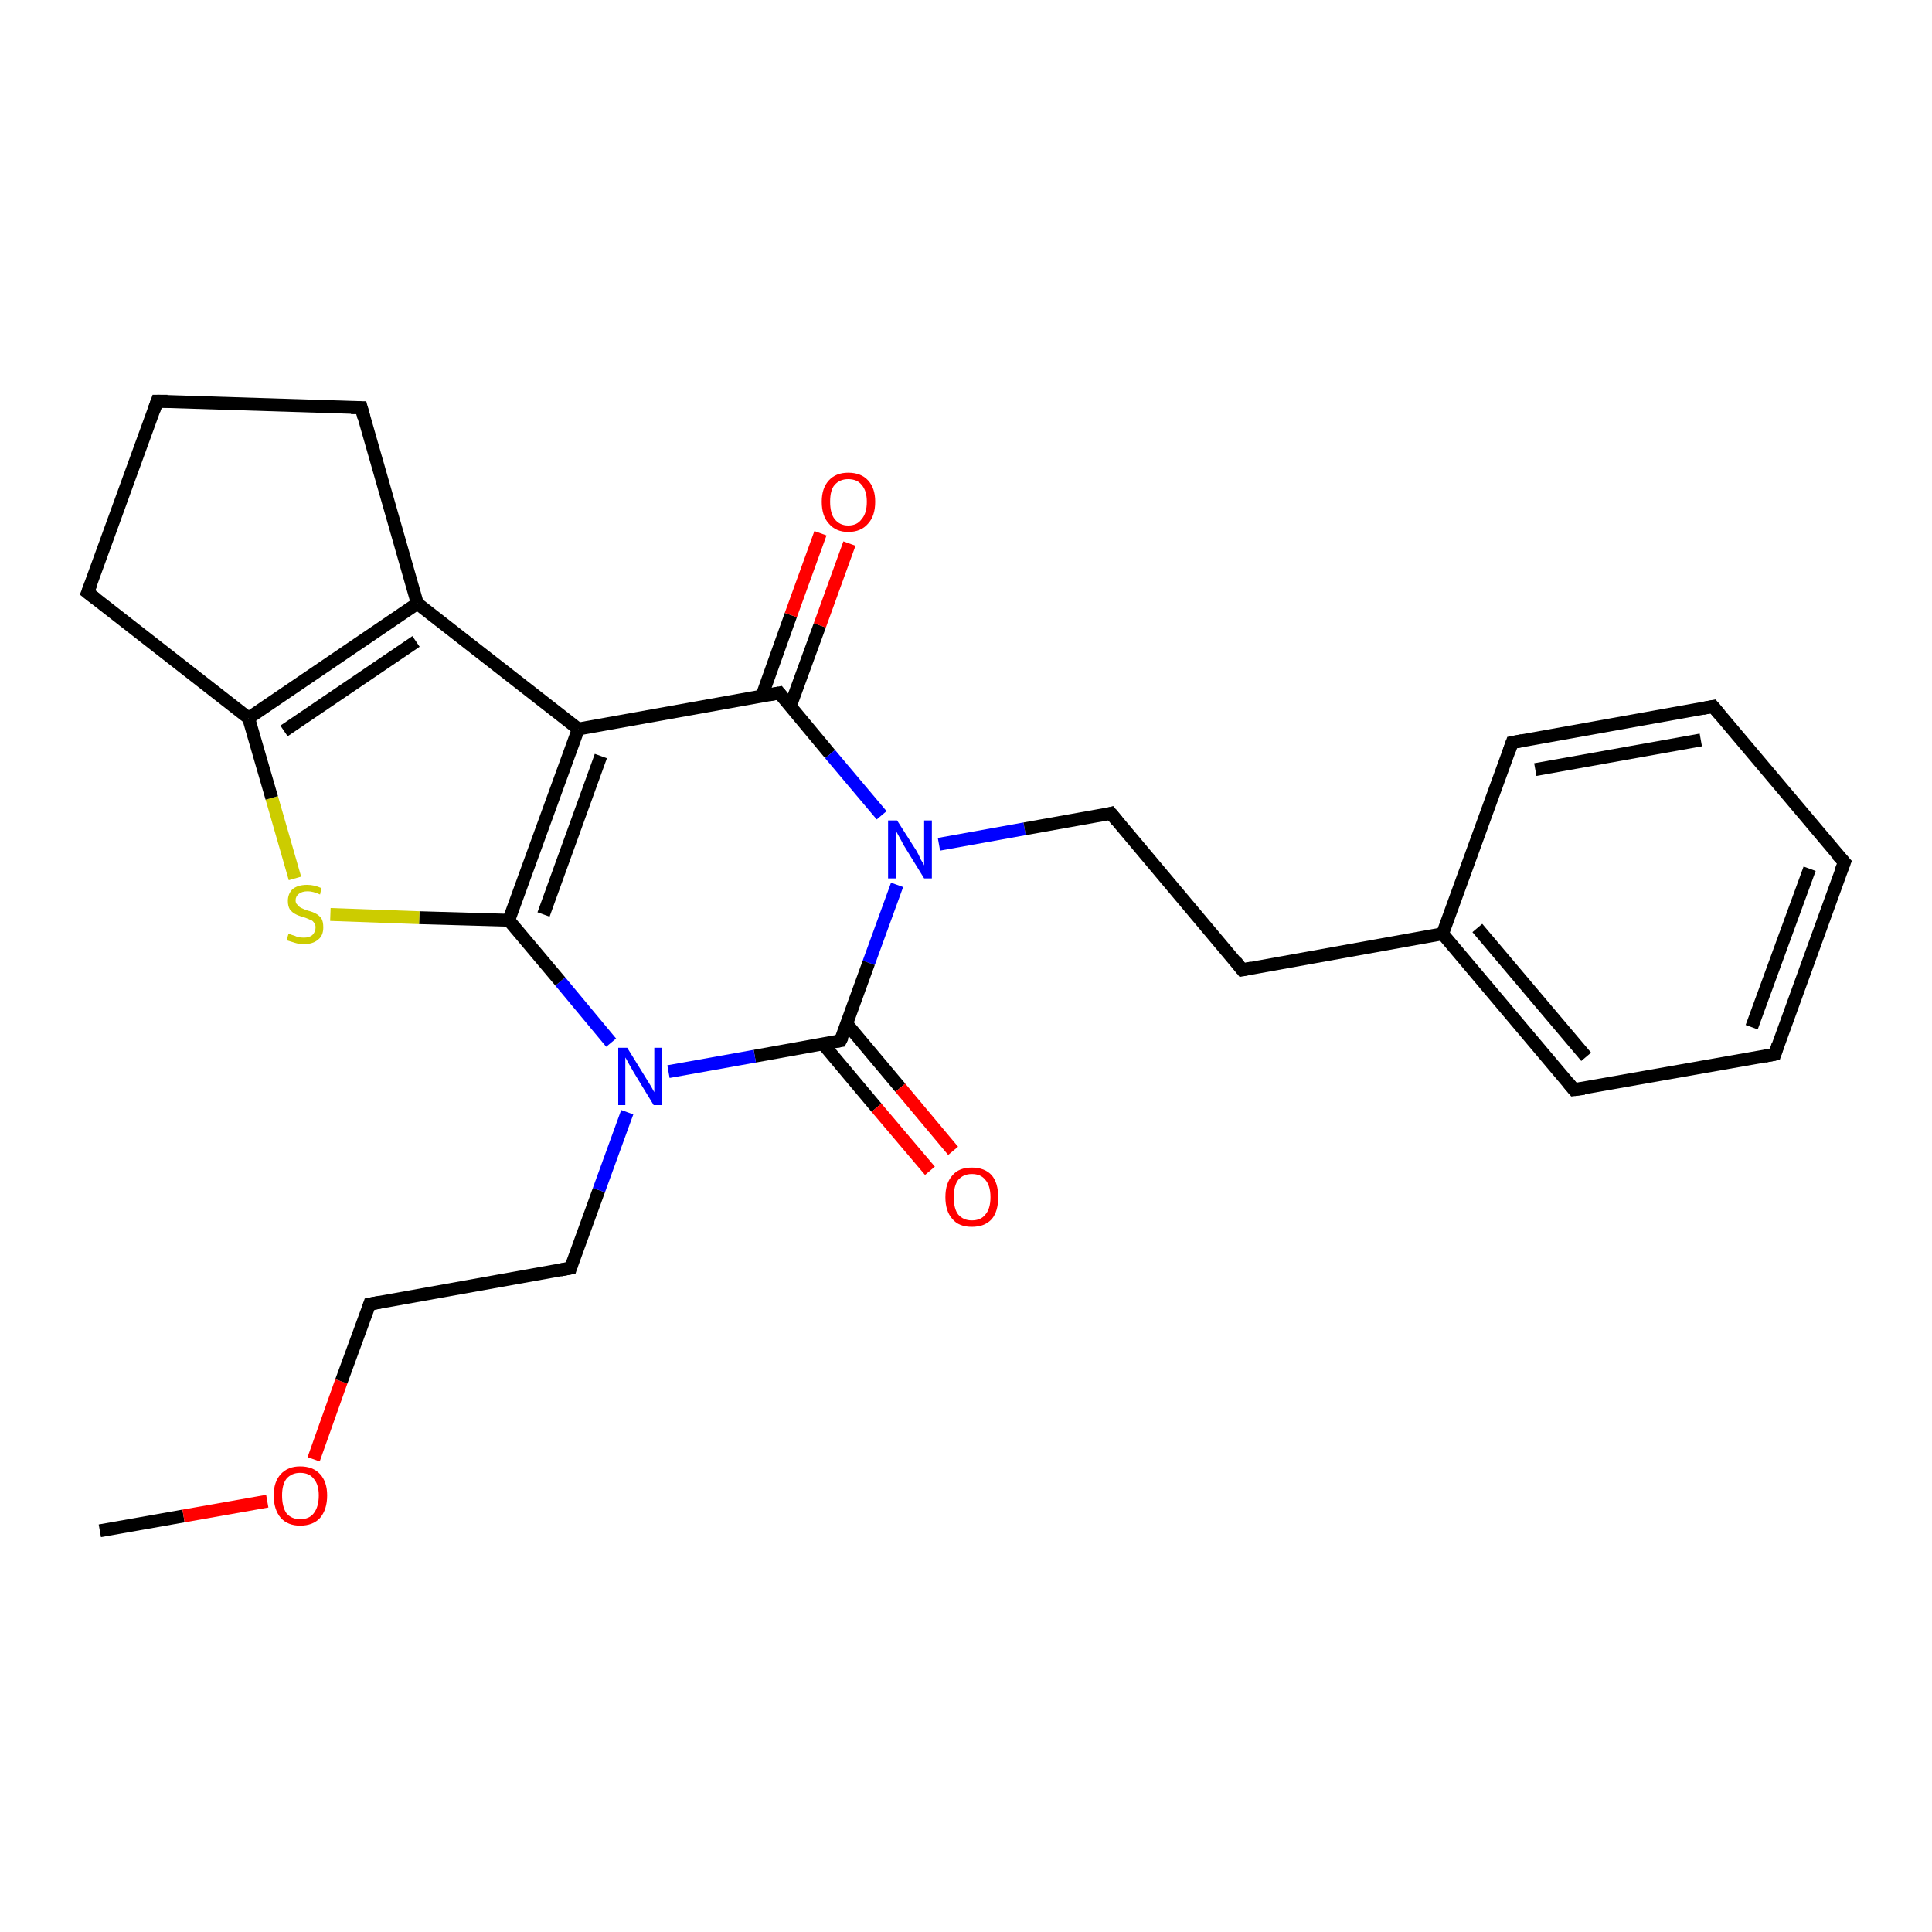 <?xml version='1.0' encoding='iso-8859-1'?>
<svg version='1.1' baseProfile='full'
              xmlns='http://www.w3.org/2000/svg'
                      xmlns:rdkit='http://www.rdkit.org/xml'
                      xmlns:xlink='http://www.w3.org/1999/xlink'
                  xml:space='preserve'
width='300px' height='300px' viewBox='0 0 300 300'>
<!-- END OF HEADER -->
<rect style='opacity:1.0;fill:#FFFFFF;stroke:none' width='300.0' height='300.0' x='0.0' y='0.0'> </rect>
<path class='bond-0 atom-0 atom-1' d='M 15.5,237.7 L 28.5,235.4' style='fill:none;fill-rule:evenodd;stroke:#000000;stroke-width:2.0px;stroke-linecap:butt;stroke-linejoin:miter;stroke-opacity:1' />
<path class='bond-0 atom-0 atom-1' d='M 28.5,235.4 L 41.5,233.1' style='fill:none;fill-rule:evenodd;stroke:#FF0000;stroke-width:2.0px;stroke-linecap:butt;stroke-linejoin:miter;stroke-opacity:1' />
<path class='bond-1 atom-1 atom-2' d='M 48.7,226.6 L 53.0,214.5' style='fill:none;fill-rule:evenodd;stroke:#FF0000;stroke-width:2.0px;stroke-linecap:butt;stroke-linejoin:miter;stroke-opacity:1' />
<path class='bond-1 atom-1 atom-2' d='M 53.0,214.5 L 57.4,202.5' style='fill:none;fill-rule:evenodd;stroke:#000000;stroke-width:2.0px;stroke-linecap:butt;stroke-linejoin:miter;stroke-opacity:1' />
<path class='bond-2 atom-2 atom-3' d='M 57.4,202.5 L 88.6,196.9' style='fill:none;fill-rule:evenodd;stroke:#000000;stroke-width:2.0px;stroke-linecap:butt;stroke-linejoin:miter;stroke-opacity:1' />
<path class='bond-3 atom-3 atom-4' d='M 88.6,196.9 L 93.0,184.8' style='fill:none;fill-rule:evenodd;stroke:#000000;stroke-width:2.0px;stroke-linecap:butt;stroke-linejoin:miter;stroke-opacity:1' />
<path class='bond-3 atom-3 atom-4' d='M 93.0,184.8 L 97.4,172.7' style='fill:none;fill-rule:evenodd;stroke:#0000FF;stroke-width:2.0px;stroke-linecap:butt;stroke-linejoin:miter;stroke-opacity:1' />
<path class='bond-4 atom-4 atom-5' d='M 94.9,161.9 L 87.0,152.4' style='fill:none;fill-rule:evenodd;stroke:#0000FF;stroke-width:2.0px;stroke-linecap:butt;stroke-linejoin:miter;stroke-opacity:1' />
<path class='bond-4 atom-4 atom-5' d='M 87.0,152.4 L 79.0,142.9' style='fill:none;fill-rule:evenodd;stroke:#000000;stroke-width:2.0px;stroke-linecap:butt;stroke-linejoin:miter;stroke-opacity:1' />
<path class='bond-5 atom-5 atom-6' d='M 79.0,142.9 L 65.1,142.5' style='fill:none;fill-rule:evenodd;stroke:#000000;stroke-width:2.0px;stroke-linecap:butt;stroke-linejoin:miter;stroke-opacity:1' />
<path class='bond-5 atom-5 atom-6' d='M 65.1,142.5 L 51.3,142.0' style='fill:none;fill-rule:evenodd;stroke:#CCCC00;stroke-width:2.0px;stroke-linecap:butt;stroke-linejoin:miter;stroke-opacity:1' />
<path class='bond-6 atom-6 atom-7' d='M 45.8,136.4 L 42.2,123.9' style='fill:none;fill-rule:evenodd;stroke:#CCCC00;stroke-width:2.0px;stroke-linecap:butt;stroke-linejoin:miter;stroke-opacity:1' />
<path class='bond-6 atom-6 atom-7' d='M 42.2,123.9 L 38.6,111.5' style='fill:none;fill-rule:evenodd;stroke:#000000;stroke-width:2.0px;stroke-linecap:butt;stroke-linejoin:miter;stroke-opacity:1' />
<path class='bond-7 atom-7 atom-8' d='M 38.6,111.5 L 13.6,92.0' style='fill:none;fill-rule:evenodd;stroke:#000000;stroke-width:2.0px;stroke-linecap:butt;stroke-linejoin:miter;stroke-opacity:1' />
<path class='bond-8 atom-8 atom-9' d='M 13.6,92.0 L 24.4,62.3' style='fill:none;fill-rule:evenodd;stroke:#000000;stroke-width:2.0px;stroke-linecap:butt;stroke-linejoin:miter;stroke-opacity:1' />
<path class='bond-9 atom-9 atom-10' d='M 24.4,62.3 L 56.1,63.3' style='fill:none;fill-rule:evenodd;stroke:#000000;stroke-width:2.0px;stroke-linecap:butt;stroke-linejoin:miter;stroke-opacity:1' />
<path class='bond-10 atom-10 atom-11' d='M 56.1,63.3 L 64.8,93.7' style='fill:none;fill-rule:evenodd;stroke:#000000;stroke-width:2.0px;stroke-linecap:butt;stroke-linejoin:miter;stroke-opacity:1' />
<path class='bond-11 atom-11 atom-12' d='M 64.8,93.7 L 89.8,113.2' style='fill:none;fill-rule:evenodd;stroke:#000000;stroke-width:2.0px;stroke-linecap:butt;stroke-linejoin:miter;stroke-opacity:1' />
<path class='bond-12 atom-12 atom-13' d='M 89.8,113.2 L 121.0,107.6' style='fill:none;fill-rule:evenodd;stroke:#000000;stroke-width:2.0px;stroke-linecap:butt;stroke-linejoin:miter;stroke-opacity:1' />
<path class='bond-13 atom-13 atom-14' d='M 122.7,109.7 L 127.3,97.1' style='fill:none;fill-rule:evenodd;stroke:#000000;stroke-width:2.0px;stroke-linecap:butt;stroke-linejoin:miter;stroke-opacity:1' />
<path class='bond-13 atom-13 atom-14' d='M 127.3,97.1 L 131.9,84.4' style='fill:none;fill-rule:evenodd;stroke:#FF0000;stroke-width:2.0px;stroke-linecap:butt;stroke-linejoin:miter;stroke-opacity:1' />
<path class='bond-13 atom-13 atom-14' d='M 118.3,108.1 L 122.8,95.5' style='fill:none;fill-rule:evenodd;stroke:#000000;stroke-width:2.0px;stroke-linecap:butt;stroke-linejoin:miter;stroke-opacity:1' />
<path class='bond-13 atom-13 atom-14' d='M 122.8,95.5 L 127.4,82.8' style='fill:none;fill-rule:evenodd;stroke:#FF0000;stroke-width:2.0px;stroke-linecap:butt;stroke-linejoin:miter;stroke-opacity:1' />
<path class='bond-14 atom-13 atom-15' d='M 121.0,107.6 L 128.9,117.1' style='fill:none;fill-rule:evenodd;stroke:#000000;stroke-width:2.0px;stroke-linecap:butt;stroke-linejoin:miter;stroke-opacity:1' />
<path class='bond-14 atom-13 atom-15' d='M 128.9,117.1 L 136.9,126.6' style='fill:none;fill-rule:evenodd;stroke:#0000FF;stroke-width:2.0px;stroke-linecap:butt;stroke-linejoin:miter;stroke-opacity:1' />
<path class='bond-15 atom-15 atom-16' d='M 145.8,131.1 L 159.1,128.7' style='fill:none;fill-rule:evenodd;stroke:#0000FF;stroke-width:2.0px;stroke-linecap:butt;stroke-linejoin:miter;stroke-opacity:1' />
<path class='bond-15 atom-15 atom-16' d='M 159.1,128.7 L 172.5,126.3' style='fill:none;fill-rule:evenodd;stroke:#000000;stroke-width:2.0px;stroke-linecap:butt;stroke-linejoin:miter;stroke-opacity:1' />
<path class='bond-16 atom-16 atom-17' d='M 172.5,126.3 L 192.9,150.6' style='fill:none;fill-rule:evenodd;stroke:#000000;stroke-width:2.0px;stroke-linecap:butt;stroke-linejoin:miter;stroke-opacity:1' />
<path class='bond-17 atom-17 atom-18' d='M 192.9,150.6 L 224.0,145.0' style='fill:none;fill-rule:evenodd;stroke:#000000;stroke-width:2.0px;stroke-linecap:butt;stroke-linejoin:miter;stroke-opacity:1' />
<path class='bond-18 atom-18 atom-19' d='M 224.0,145.0 L 244.4,169.2' style='fill:none;fill-rule:evenodd;stroke:#000000;stroke-width:2.0px;stroke-linecap:butt;stroke-linejoin:miter;stroke-opacity:1' />
<path class='bond-18 atom-18 atom-19' d='M 229.4,144.1 L 246.3,164.1' style='fill:none;fill-rule:evenodd;stroke:#000000;stroke-width:2.0px;stroke-linecap:butt;stroke-linejoin:miter;stroke-opacity:1' />
<path class='bond-19 atom-19 atom-20' d='M 244.4,169.2 L 275.6,163.7' style='fill:none;fill-rule:evenodd;stroke:#000000;stroke-width:2.0px;stroke-linecap:butt;stroke-linejoin:miter;stroke-opacity:1' />
<path class='bond-20 atom-20 atom-21' d='M 275.6,163.7 L 286.4,133.9' style='fill:none;fill-rule:evenodd;stroke:#000000;stroke-width:2.0px;stroke-linecap:butt;stroke-linejoin:miter;stroke-opacity:1' />
<path class='bond-20 atom-20 atom-21' d='M 272.0,159.5 L 281.0,134.9' style='fill:none;fill-rule:evenodd;stroke:#000000;stroke-width:2.0px;stroke-linecap:butt;stroke-linejoin:miter;stroke-opacity:1' />
<path class='bond-21 atom-21 atom-22' d='M 286.4,133.9 L 266.0,109.7' style='fill:none;fill-rule:evenodd;stroke:#000000;stroke-width:2.0px;stroke-linecap:butt;stroke-linejoin:miter;stroke-opacity:1' />
<path class='bond-22 atom-22 atom-23' d='M 266.0,109.7 L 234.8,115.3' style='fill:none;fill-rule:evenodd;stroke:#000000;stroke-width:2.0px;stroke-linecap:butt;stroke-linejoin:miter;stroke-opacity:1' />
<path class='bond-22 atom-22 atom-23' d='M 264.1,114.9 L 238.4,119.5' style='fill:none;fill-rule:evenodd;stroke:#000000;stroke-width:2.0px;stroke-linecap:butt;stroke-linejoin:miter;stroke-opacity:1' />
<path class='bond-23 atom-15 atom-24' d='M 139.3,137.4 L 134.9,149.5' style='fill:none;fill-rule:evenodd;stroke:#0000FF;stroke-width:2.0px;stroke-linecap:butt;stroke-linejoin:miter;stroke-opacity:1' />
<path class='bond-23 atom-15 atom-24' d='M 134.9,149.5 L 130.5,161.6' style='fill:none;fill-rule:evenodd;stroke:#000000;stroke-width:2.0px;stroke-linecap:butt;stroke-linejoin:miter;stroke-opacity:1' />
<path class='bond-24 atom-24 atom-25' d='M 127.8,162.1 L 136.1,172.0' style='fill:none;fill-rule:evenodd;stroke:#000000;stroke-width:2.0px;stroke-linecap:butt;stroke-linejoin:miter;stroke-opacity:1' />
<path class='bond-24 atom-24 atom-25' d='M 136.1,172.0 L 144.4,181.8' style='fill:none;fill-rule:evenodd;stroke:#FF0000;stroke-width:2.0px;stroke-linecap:butt;stroke-linejoin:miter;stroke-opacity:1' />
<path class='bond-24 atom-24 atom-25' d='M 131.5,159.0 L 139.8,168.9' style='fill:none;fill-rule:evenodd;stroke:#000000;stroke-width:2.0px;stroke-linecap:butt;stroke-linejoin:miter;stroke-opacity:1' />
<path class='bond-24 atom-24 atom-25' d='M 139.8,168.9 L 148.0,178.7' style='fill:none;fill-rule:evenodd;stroke:#FF0000;stroke-width:2.0px;stroke-linecap:butt;stroke-linejoin:miter;stroke-opacity:1' />
<path class='bond-25 atom-24 atom-4' d='M 130.5,161.6 L 117.2,164.0' style='fill:none;fill-rule:evenodd;stroke:#000000;stroke-width:2.0px;stroke-linecap:butt;stroke-linejoin:miter;stroke-opacity:1' />
<path class='bond-25 atom-24 atom-4' d='M 117.2,164.0 L 103.8,166.4' style='fill:none;fill-rule:evenodd;stroke:#0000FF;stroke-width:2.0px;stroke-linecap:butt;stroke-linejoin:miter;stroke-opacity:1' />
<path class='bond-26 atom-12 atom-5' d='M 89.8,113.2 L 79.0,142.9' style='fill:none;fill-rule:evenodd;stroke:#000000;stroke-width:2.0px;stroke-linecap:butt;stroke-linejoin:miter;stroke-opacity:1' />
<path class='bond-26 atom-12 atom-5' d='M 93.3,117.4 L 84.4,142.0' style='fill:none;fill-rule:evenodd;stroke:#000000;stroke-width:2.0px;stroke-linecap:butt;stroke-linejoin:miter;stroke-opacity:1' />
<path class='bond-27 atom-23 atom-18' d='M 234.8,115.3 L 224.0,145.0' style='fill:none;fill-rule:evenodd;stroke:#000000;stroke-width:2.0px;stroke-linecap:butt;stroke-linejoin:miter;stroke-opacity:1' />
<path class='bond-28 atom-11 atom-7' d='M 64.8,93.7 L 38.6,111.5' style='fill:none;fill-rule:evenodd;stroke:#000000;stroke-width:2.0px;stroke-linecap:butt;stroke-linejoin:miter;stroke-opacity:1' />
<path class='bond-28 atom-11 atom-7' d='M 64.6,99.6 L 44.1,113.5' style='fill:none;fill-rule:evenodd;stroke:#000000;stroke-width:2.0px;stroke-linecap:butt;stroke-linejoin:miter;stroke-opacity:1' />
<path d='M 57.2,203.1 L 57.4,202.5 L 59.0,202.2' style='fill:none;stroke:#000000;stroke-width:2.0px;stroke-linecap:butt;stroke-linejoin:miter;stroke-opacity:1;' />
<path d='M 87.0,197.2 L 88.6,196.9 L 88.8,196.3' style='fill:none;stroke:#000000;stroke-width:2.0px;stroke-linecap:butt;stroke-linejoin:miter;stroke-opacity:1;' />
<path d='M 14.9,93.0 L 13.6,92.0 L 14.2,90.5' style='fill:none;stroke:#000000;stroke-width:2.0px;stroke-linecap:butt;stroke-linejoin:miter;stroke-opacity:1;' />
<path d='M 23.9,63.7 L 24.4,62.3 L 26.0,62.3' style='fill:none;stroke:#000000;stroke-width:2.0px;stroke-linecap:butt;stroke-linejoin:miter;stroke-opacity:1;' />
<path d='M 54.5,63.3 L 56.1,63.3 L 56.5,64.8' style='fill:none;stroke:#000000;stroke-width:2.0px;stroke-linecap:butt;stroke-linejoin:miter;stroke-opacity:1;' />
<path d='M 119.4,107.9 L 121.0,107.6 L 121.4,108.1' style='fill:none;stroke:#000000;stroke-width:2.0px;stroke-linecap:butt;stroke-linejoin:miter;stroke-opacity:1;' />
<path d='M 171.8,126.5 L 172.5,126.3 L 173.5,127.5' style='fill:none;stroke:#000000;stroke-width:2.0px;stroke-linecap:butt;stroke-linejoin:miter;stroke-opacity:1;' />
<path d='M 191.9,149.3 L 192.9,150.6 L 194.4,150.3' style='fill:none;stroke:#000000;stroke-width:2.0px;stroke-linecap:butt;stroke-linejoin:miter;stroke-opacity:1;' />
<path d='M 243.4,168.0 L 244.4,169.2 L 246.0,169.0' style='fill:none;stroke:#000000;stroke-width:2.0px;stroke-linecap:butt;stroke-linejoin:miter;stroke-opacity:1;' />
<path d='M 274.0,164.0 L 275.6,163.7 L 276.1,162.2' style='fill:none;stroke:#000000;stroke-width:2.0px;stroke-linecap:butt;stroke-linejoin:miter;stroke-opacity:1;' />
<path d='M 285.8,135.4 L 286.4,133.9 L 285.3,132.7' style='fill:none;stroke:#000000;stroke-width:2.0px;stroke-linecap:butt;stroke-linejoin:miter;stroke-opacity:1;' />
<path d='M 267.0,110.9 L 266.0,109.7 L 264.4,110.0' style='fill:none;stroke:#000000;stroke-width:2.0px;stroke-linecap:butt;stroke-linejoin:miter;stroke-opacity:1;' />
<path d='M 236.4,115.0 L 234.8,115.3 L 234.3,116.7' style='fill:none;stroke:#000000;stroke-width:2.0px;stroke-linecap:butt;stroke-linejoin:miter;stroke-opacity:1;' />
<path d='M 130.8,161.0 L 130.5,161.6 L 129.9,161.7' style='fill:none;stroke:#000000;stroke-width:2.0px;stroke-linecap:butt;stroke-linejoin:miter;stroke-opacity:1;' />
<path class='atom-1' d='M 42.5 232.2
Q 42.5 230.1, 43.6 228.9
Q 44.7 227.7, 46.6 227.7
Q 48.6 227.7, 49.7 228.9
Q 50.8 230.1, 50.8 232.2
Q 50.8 234.4, 49.7 235.7
Q 48.6 236.9, 46.6 236.9
Q 44.7 236.9, 43.6 235.7
Q 42.5 234.4, 42.5 232.2
M 46.6 235.9
Q 48.0 235.9, 48.7 235.0
Q 49.5 234.0, 49.5 232.2
Q 49.5 230.5, 48.7 229.6
Q 48.0 228.7, 46.6 228.7
Q 45.3 228.7, 44.5 229.6
Q 43.8 230.5, 43.8 232.2
Q 43.8 234.0, 44.5 235.0
Q 45.3 235.9, 46.6 235.9
' fill='#FF0000'/>
<path class='atom-4' d='M 97.4 162.7
L 100.3 167.4
Q 100.6 167.9, 101.1 168.7
Q 101.6 169.6, 101.6 169.6
L 101.6 162.7
L 102.8 162.7
L 102.8 171.6
L 101.5 171.6
L 98.4 166.5
Q 98.0 165.8, 97.6 165.1
Q 97.3 164.5, 97.1 164.2
L 97.1 171.6
L 96.0 171.6
L 96.0 162.7
L 97.4 162.7
' fill='#0000FF'/>
<path class='atom-6' d='M 44.8 145.0
Q 44.9 145.0, 45.4 145.2
Q 45.8 145.3, 46.2 145.5
Q 46.7 145.6, 47.2 145.6
Q 48.0 145.6, 48.5 145.2
Q 49.0 144.7, 49.0 144.0
Q 49.0 143.5, 48.7 143.2
Q 48.5 142.9, 48.1 142.8
Q 47.7 142.6, 47.1 142.4
Q 46.3 142.2, 45.8 141.9
Q 45.4 141.7, 45.0 141.2
Q 44.7 140.7, 44.7 139.9
Q 44.7 138.8, 45.4 138.1
Q 46.2 137.4, 47.7 137.4
Q 48.8 137.4, 49.9 137.9
L 49.7 138.9
Q 48.6 138.4, 47.8 138.4
Q 46.9 138.4, 46.4 138.8
Q 45.9 139.2, 45.9 139.8
Q 45.9 140.3, 46.2 140.5
Q 46.4 140.8, 46.8 141.0
Q 47.2 141.2, 47.8 141.4
Q 48.6 141.6, 49.1 141.9
Q 49.5 142.1, 49.9 142.6
Q 50.2 143.1, 50.2 144.0
Q 50.2 145.3, 49.4 145.9
Q 48.6 146.6, 47.2 146.6
Q 46.4 146.6, 45.8 146.4
Q 45.2 146.2, 44.5 146.0
L 44.8 145.0
' fill='#CCCC00'/>
<path class='atom-14' d='M 127.6 77.9
Q 127.6 75.8, 128.7 74.6
Q 129.8 73.4, 131.7 73.4
Q 133.7 73.4, 134.8 74.6
Q 135.9 75.8, 135.9 77.9
Q 135.9 80.1, 134.8 81.3
Q 133.7 82.6, 131.7 82.6
Q 129.8 82.6, 128.7 81.3
Q 127.6 80.1, 127.6 77.9
M 131.7 81.6
Q 133.1 81.6, 133.8 80.6
Q 134.6 79.7, 134.6 77.9
Q 134.6 76.2, 133.8 75.3
Q 133.1 74.4, 131.7 74.4
Q 130.4 74.4, 129.6 75.3
Q 128.9 76.1, 128.9 77.9
Q 128.9 79.7, 129.6 80.6
Q 130.4 81.6, 131.7 81.6
' fill='#FF0000'/>
<path class='atom-15' d='M 139.3 127.4
L 142.3 132.1
Q 142.6 132.6, 143.0 133.5
Q 143.5 134.3, 143.5 134.4
L 143.5 127.4
L 144.7 127.4
L 144.7 136.4
L 143.5 136.4
L 140.3 131.2
Q 140.0 130.6, 139.6 129.9
Q 139.2 129.2, 139.1 128.9
L 139.1 136.4
L 137.9 136.4
L 137.9 127.4
L 139.3 127.4
' fill='#0000FF'/>
<path class='atom-25' d='M 146.8 185.9
Q 146.8 183.7, 147.9 182.5
Q 148.9 181.3, 150.9 181.3
Q 152.9 181.3, 154.0 182.5
Q 155.0 183.7, 155.0 185.9
Q 155.0 188.1, 154.0 189.3
Q 152.9 190.5, 150.9 190.5
Q 148.9 190.5, 147.9 189.3
Q 146.8 188.1, 146.8 185.9
M 150.9 189.5
Q 152.3 189.5, 153.0 188.6
Q 153.8 187.7, 153.8 185.9
Q 153.8 184.1, 153.0 183.2
Q 152.3 182.3, 150.9 182.3
Q 149.6 182.3, 148.8 183.2
Q 148.1 184.1, 148.1 185.9
Q 148.1 187.7, 148.8 188.6
Q 149.6 189.5, 150.9 189.5
' fill='#FF0000'/>
</svg>

